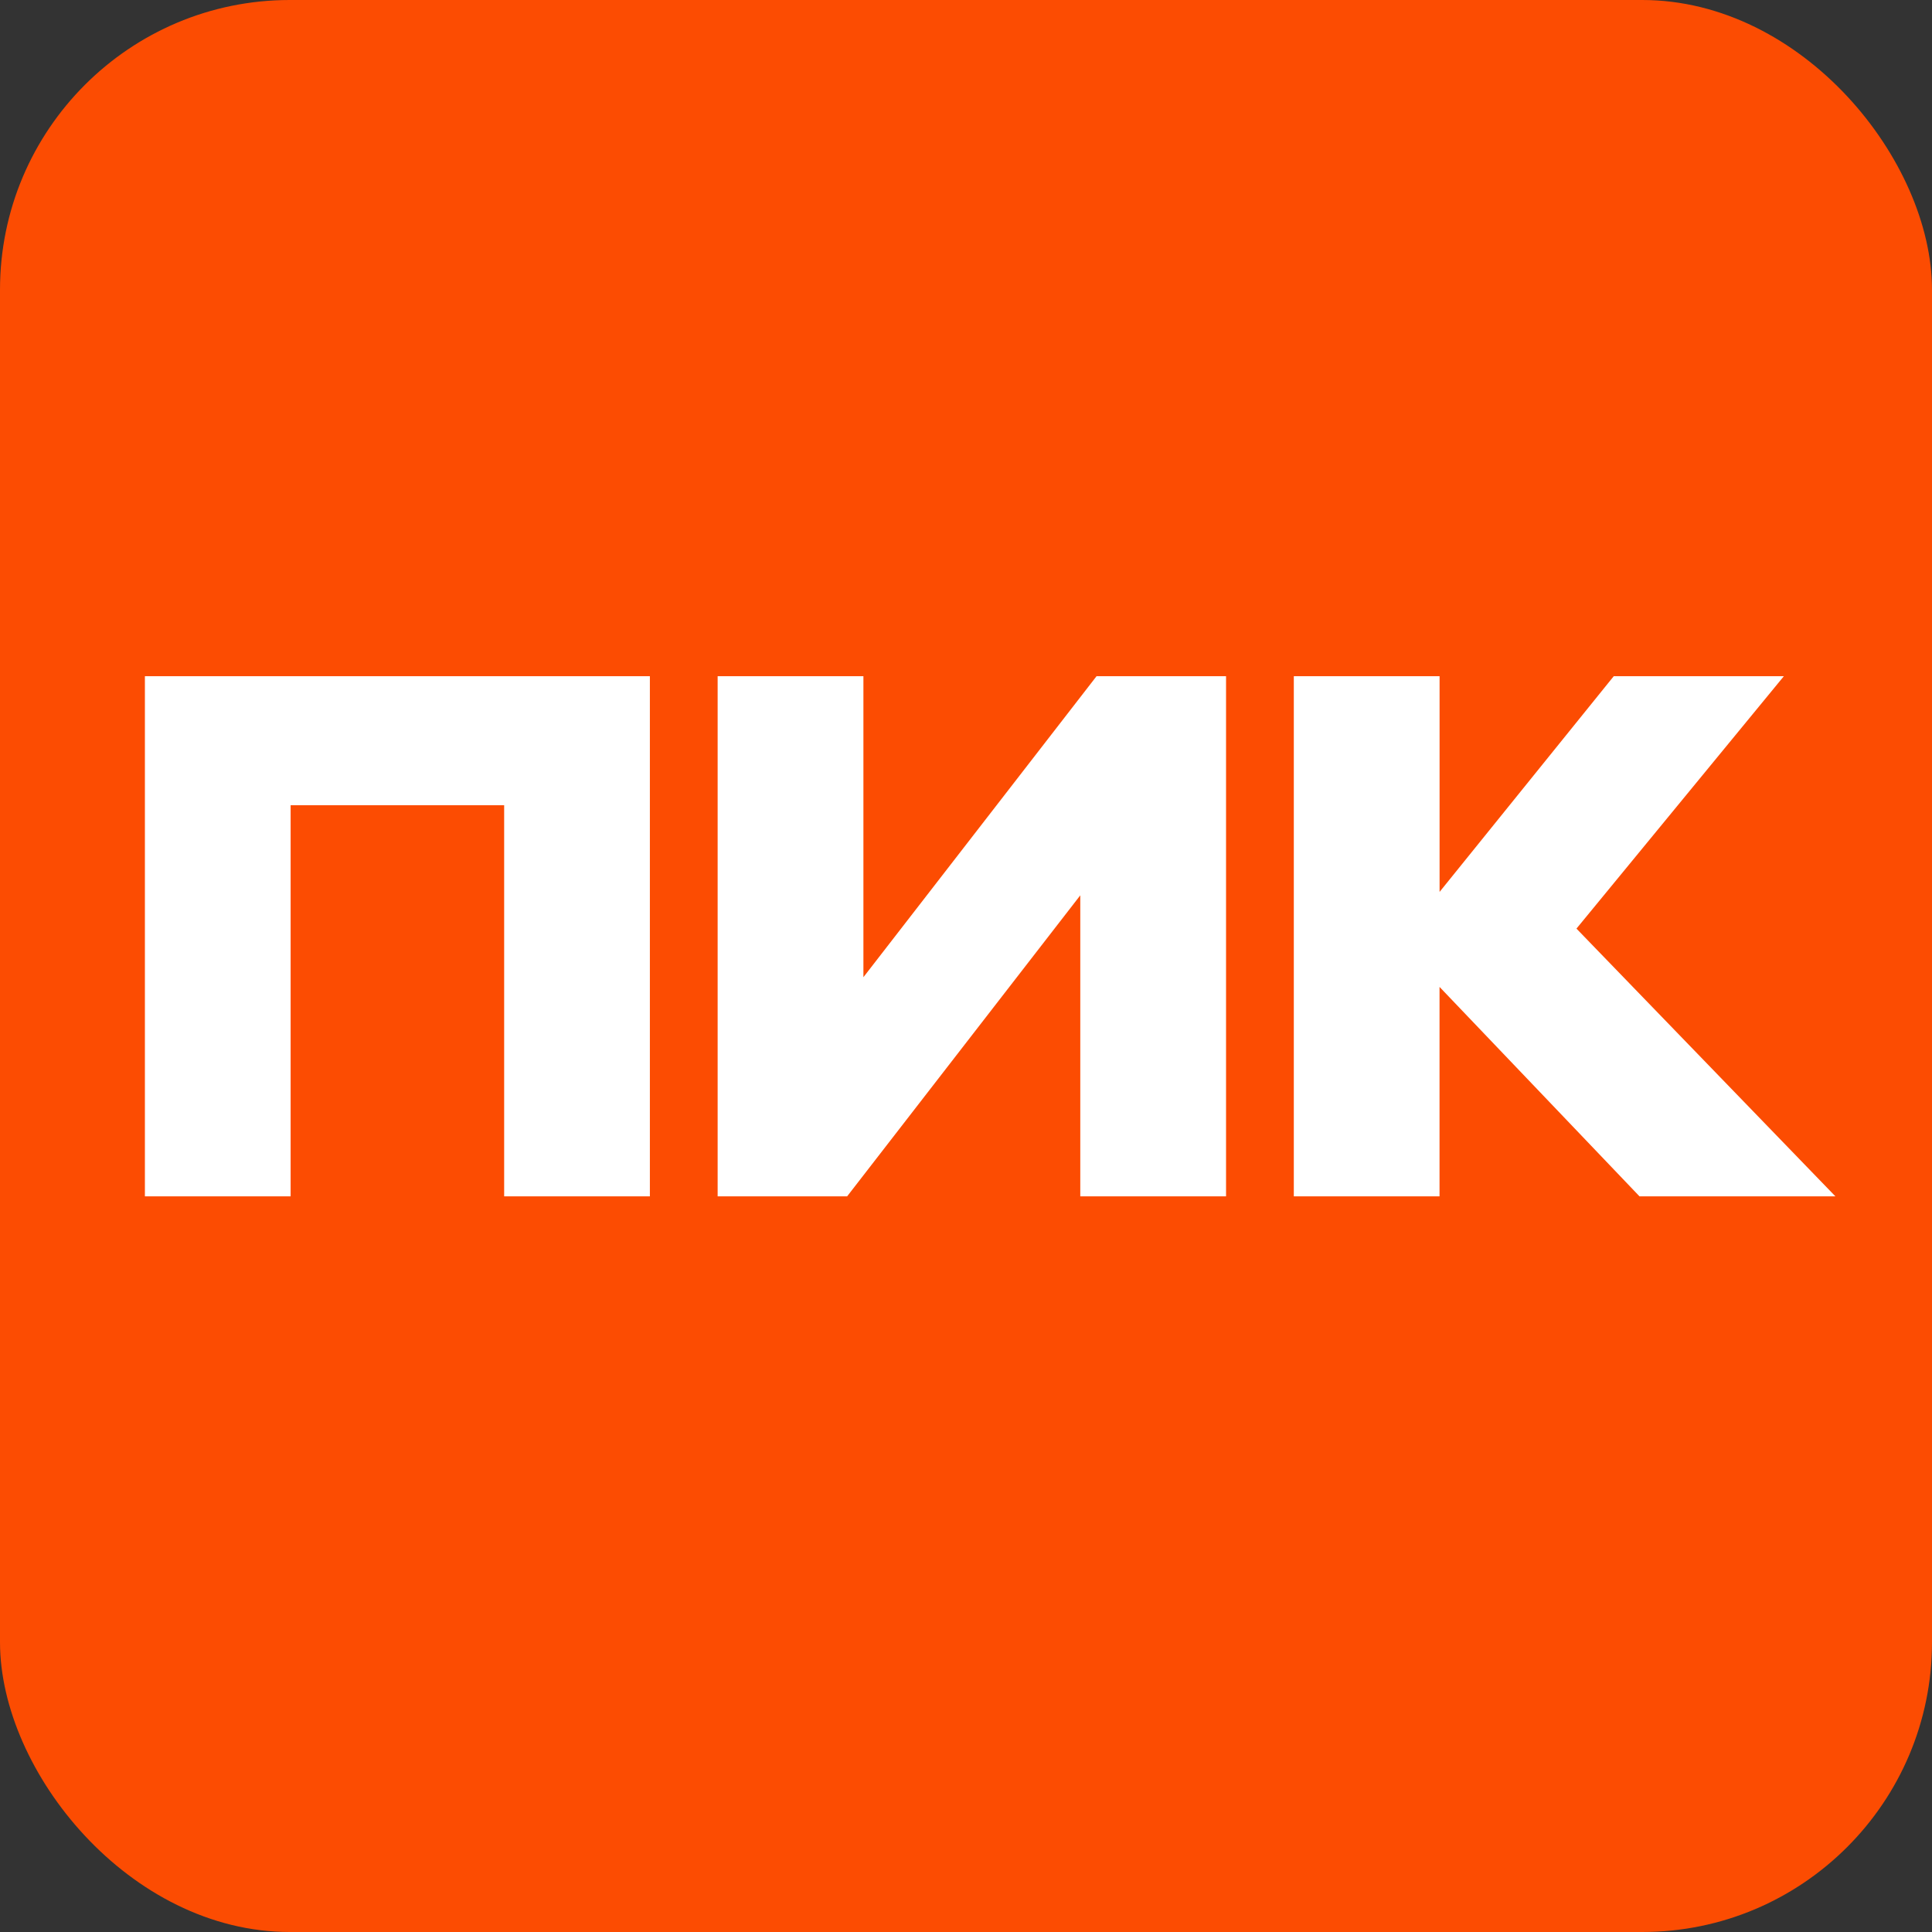 <svg width="40" height="40" viewBox="0 0 40 40" fill="none" xmlns="http://www.w3.org/2000/svg">
<rect x="0" y="0" width="40" height="40" fill="#333333" stroke="none"/>
<g clip-path="url(#clip0_5602_468)">
<rect width="40" height="40" rx="6" fill="#FC4C02"/>
<path d="M3 24.769V14H13.455V24.769H10.438V16.671H6.017V24.769H3ZM22.366 18.537L17.539 24.769H14.858V14H17.876V20.232L22.703 14H25.384V24.769H22.366V18.537ZM29.804 20.433V24.769H26.787V14H29.805V18.466L33.411 14H36.933L32.639 19.226L38 24.769H33.944L29.804 20.433Z" fill="white"/>
</g>
<defs>
<clipPath id="clip0_5602_468">
<rect width="40" height="40" fill="white"/>
</clipPath>
</defs>
</svg>
